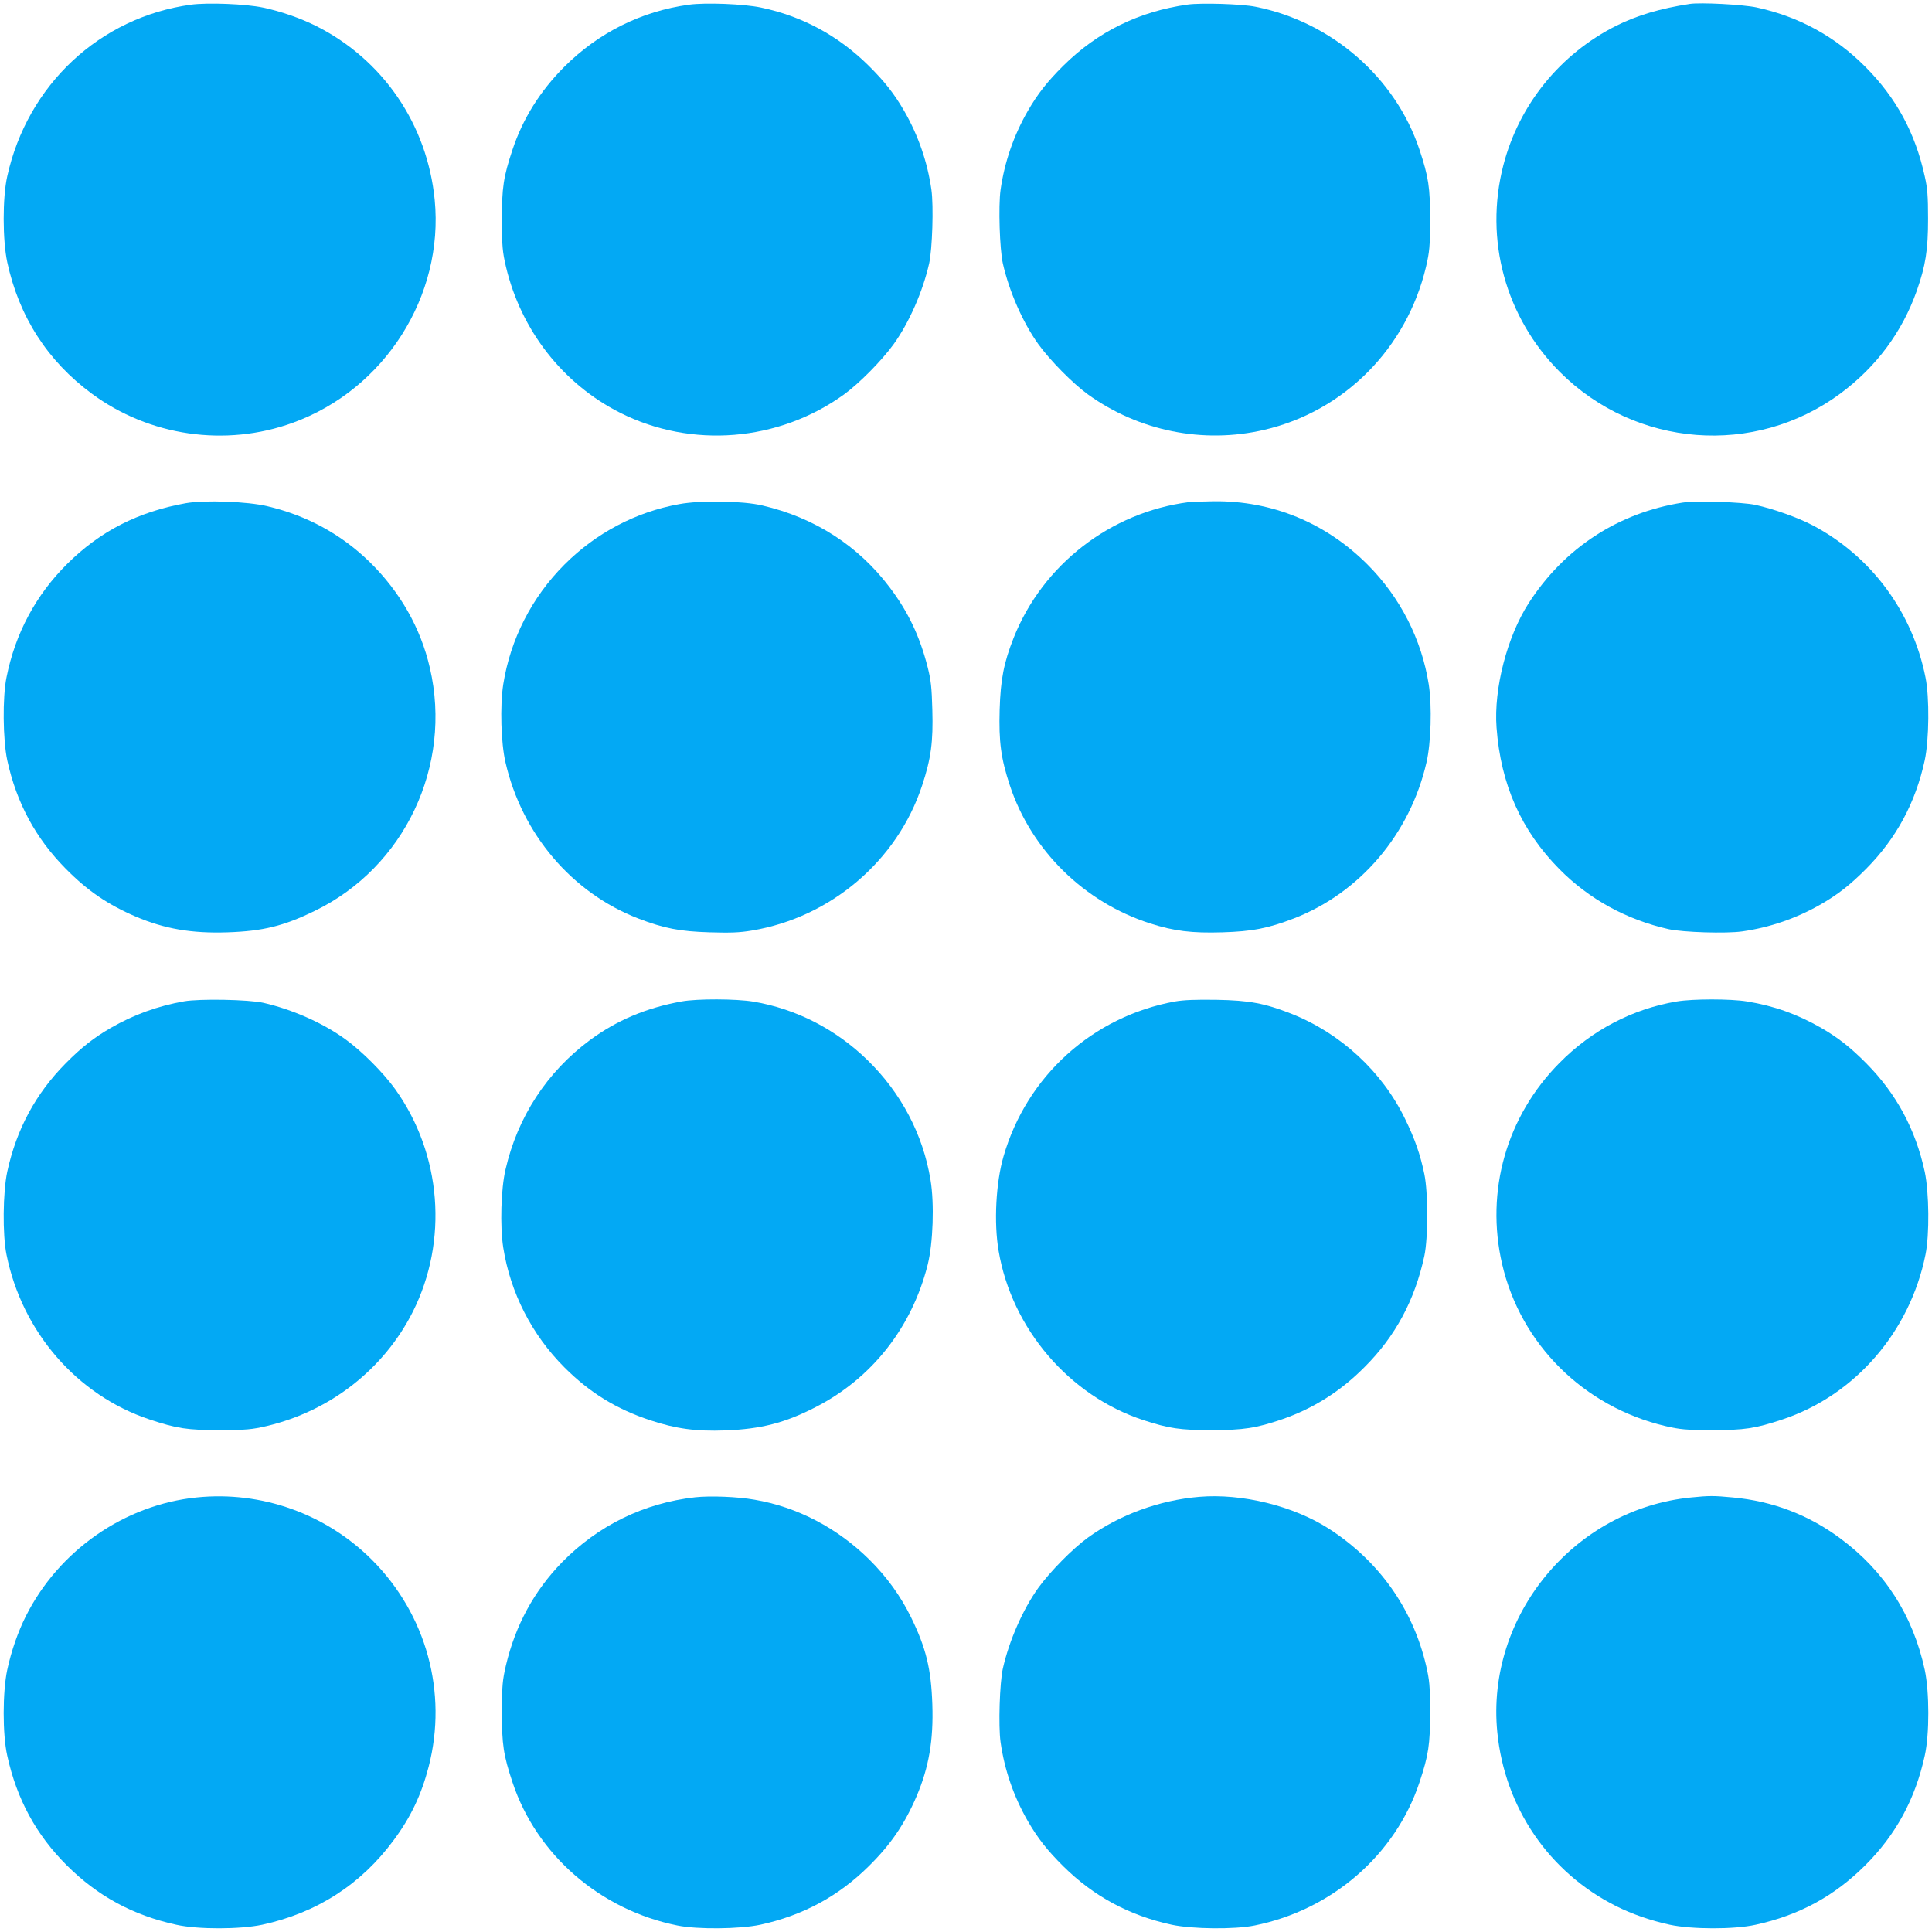 <?xml version="1.0" standalone="no"?>
<!DOCTYPE svg PUBLIC "-//W3C//DTD SVG 20010904//EN"
 "http://www.w3.org/TR/2001/REC-SVG-20010904/DTD/svg10.dtd">
<svg version="1.0" xmlns="http://www.w3.org/2000/svg"
 width="1280pt" height="1280pt" viewBox="0 0 1280 1280"
 preserveAspectRatio="xMidYMid meet">
<g transform="translate(0,1280) scale(0.1,-0.1)"
fill="#03a9f4" stroke="none">
<path d="M1265 12769 c-604 -83 -1083 -531 -1217 -1137 -32 -142 -31 -424 0
-569 78 -361 267 -655 560 -871 381 -282 886 -355 1332 -193 609 221 1002 840
940 1477 -49 499 -342 929 -786 1152 -104 52 -233 97 -352 122 -113 24 -366
34 -477 19z"/>
<path d="M4565 12769 c-315 -43 -600 -185 -828 -413 -159 -160 -273 -342 -341
-546 -61 -183 -71 -252 -71 -470 1 -175 4 -207 27 -307 100 -422 377 -776 757
-968 473 -238 1049 -191 1482 121 102 74 251 225 330 334 103 144 193 349 235
535 21 95 30 380 15 487 -26 184 -87 361 -181 524 -65 112 -128 193 -235 299
-200 198 -440 328 -713 385 -113 24 -367 34 -477 19z"/>
<path d="M7870 12770 c-323 -45 -598 -180 -825 -405 -107 -106 -170 -187 -235
-299 -94 -163 -155 -340 -181 -524 -15 -107 -6 -392 15 -487 42 -186 132 -391
235 -535 79 -109 228 -260 330 -334 337 -242 762 -328 1166 -234 531 123 945
540 1073 1081 23 100 26 132 27 307 0 218 -10 287 -71 470 -159 476 -580 844
-1084 945 -91 19 -361 27 -450 15z"/>
<path d="M11195 12774 c-196 -30 -349 -76 -486 -144 -374 -188 -645 -524 -749
-925 -127 -493 14 -1008 375 -1370 502 -501 1290 -562 1857 -143 238 176 410
407 507 681 59 168 75 271 75 477 0 152 -4 203 -22 282 -63 288 -189 520 -393
725 -201 202 -441 333 -722 394 -90 19 -370 34 -442 23z"/>
<path d="M1230 9466 c-316 -57 -566 -185 -784 -401 -208 -206 -345 -461 -403
-753 -27 -132 -24 -413 5 -549 61 -281 188 -517 387 -718 145 -147 279 -238
465 -318 191 -81 369 -112 608 -104 233 8 370 41 577 142 595 288 914 961 763
1610 -61 265 -198 505 -399 702 -189 184 -417 308 -677 369 -133 32 -418 42
-542 20z"/>
<path d="M4500 9460 c-288 -52 -551 -191 -760 -400 -217 -217 -359 -496 -406
-795 -22 -142 -15 -388 15 -516 109 -475 440 -864 879 -1034 172 -66 276 -86
474 -92 139 -4 198 -2 280 12 522 87 963 462 1127 960 60 181 74 291 68 503
-4 147 -9 195 -31 282 -52 204 -129 367 -252 529 -208 276 -498 462 -843 542
-130 31 -411 35 -551 9z"/>
<path d="M7875 9473 c-519 -67 -967 -415 -1159 -898 -66 -167 -87 -278 -93
-477 -6 -212 8 -322 68 -503 142 -429 492 -773 929 -913 160 -51 276 -65 478
-59 198 6 302 26 474 92 439 170 770 559 879 1034 30 128 37 374 15 516 -47
299 -189 578 -406 795 -277 277 -632 423 -1018 419 -76 -1 -150 -4 -167 -6z"/>
<path d="M11147 9470 c-426 -67 -784 -301 -1019 -666 -143 -222 -232 -567
-213 -824 28 -378 163 -682 417 -939 197 -199 444 -334 723 -397 95 -21 380
-30 487 -15 184 26 361 87 524 181 112 65 193 128 299 235 199 201 326 437
387 718 29 136 32 417 5 549 -87 436 -361 804 -748 1008 -100 52 -257 108
-379 135 -88 19 -393 29 -483 15z"/>
<path d="M1220 6166 c-175 -31 -333 -88 -486 -176 -112 -65 -193 -128 -299
-235 -199 -201 -326 -437 -387 -718 -29 -136 -32 -417 -5 -549 103 -512 467
-932 947 -1092 183 -61 252 -71 470 -71 175 1 207 4 307 27 422 100 776 377
968 757 236 470 191 1044 -116 1474 -78 109 -223 255 -334 334 -148 107 -351
196 -540 239 -96 22 -423 28 -525 10z"/>
<path d="M4515 6165 c-236 -43 -429 -125 -608 -257 -284 -211 -478 -508 -558
-857 -30 -128 -37 -374 -15 -516 47 -299 189 -578 406 -795 166 -166 344 -276
569 -350 170 -56 300 -74 496 -67 235 9 394 49 598 154 373 191 638 527 743
943 36 143 45 407 19 562 -49 301 -195 578 -418 795 -211 205 -472 339 -756
387 -114 19 -374 20 -476 1z"/>
<path d="M7785 6165 c-545 -99 -982 -493 -1136 -1025 -51 -174 -65 -440 -33
-627 87 -516 468 -961 960 -1122 169 -55 242 -66 449 -66 214 0 297 13 470 72
205 71 385 184 544 344 206 205 335 446 398 739 25 119 25 419 0 540 -27 131
-63 234 -127 365 -152 315 -427 569 -755 699 -177 69 -276 88 -495 92 -141 2
-217 -1 -275 -11z"/>
<path d="M11109 6165 c-293 -49 -563 -190 -777 -407 -351 -354 -492 -849 -380
-1333 123 -531 540 -945 1081 -1073 100 -23 132 -26 307 -27 218 0 287 10 470
71 480 160 844 580 947 1092 27 132 24 413 -5 549 -61 281 -188 517 -387 718
-106 107 -187 170 -299 235 -159 91 -313 146 -491 175 -109 18 -359 18 -466 0z"/>
<path d="M1303 2879 c-477 -48 -913 -351 -1131 -785 -53 -105 -97 -232 -124
-357 -31 -145 -32 -427 0 -569 63 -288 192 -525 395 -727 205 -204 437 -330
725 -393 142 -32 424 -31 569 0 361 78 655 267 871 560 114 153 184 302 232
487 127 492 -15 1009 -375 1370 -306 306 -733 458 -1162 414z"/>
<path d="M4605 2880 c-339 -38 -643 -187 -882 -431 -185 -190 -308 -417 -371
-682 -23 -100 -26 -132 -27 -307 0 -218 10 -287 71 -470 160 -480 580 -844
1092 -947 132 -27 413 -24 549 5 281 61 517 188 718 387 147 145 238 279 318
465 81 191 112 369 104 608 -8 235 -41 372 -141 577 -70 142 -160 267 -277
383 -212 209 -477 348 -760 396 -113 20 -294 27 -394 16z"/>
<path d="M7945 2883 c-263 -22 -526 -118 -736 -269 -102 -74 -251 -225 -330
-334 -103 -144 -193 -349 -235 -535 -21 -95 -30 -380 -15 -487 26 -184 87
-361 181 -524 65 -112 128 -193 235 -299 201 -199 437 -326 718 -387 136 -29
417 -32 549 -5 512 103 932 467 1092 947 61 183 71 252 71 470 -1 175 -4 207
-27 307 -89 377 -313 692 -644 905 -235 151 -576 235 -859 211z"/>
<path d="M11205 2879 c-776 -76 -1361 -784 -1285 -1555 49 -499 342 -929 786
-1152 105 -53 232 -97 357 -124 145 -31 427 -32 569 0 288 63 520 189 725 393
203 202 332 439 395 727 32 142 31 424 0 569 -78 361 -267 655 -560 871 -210
156 -449 247 -712 271 -126 12 -157 12 -275 0z"/>
</g>
</svg>
